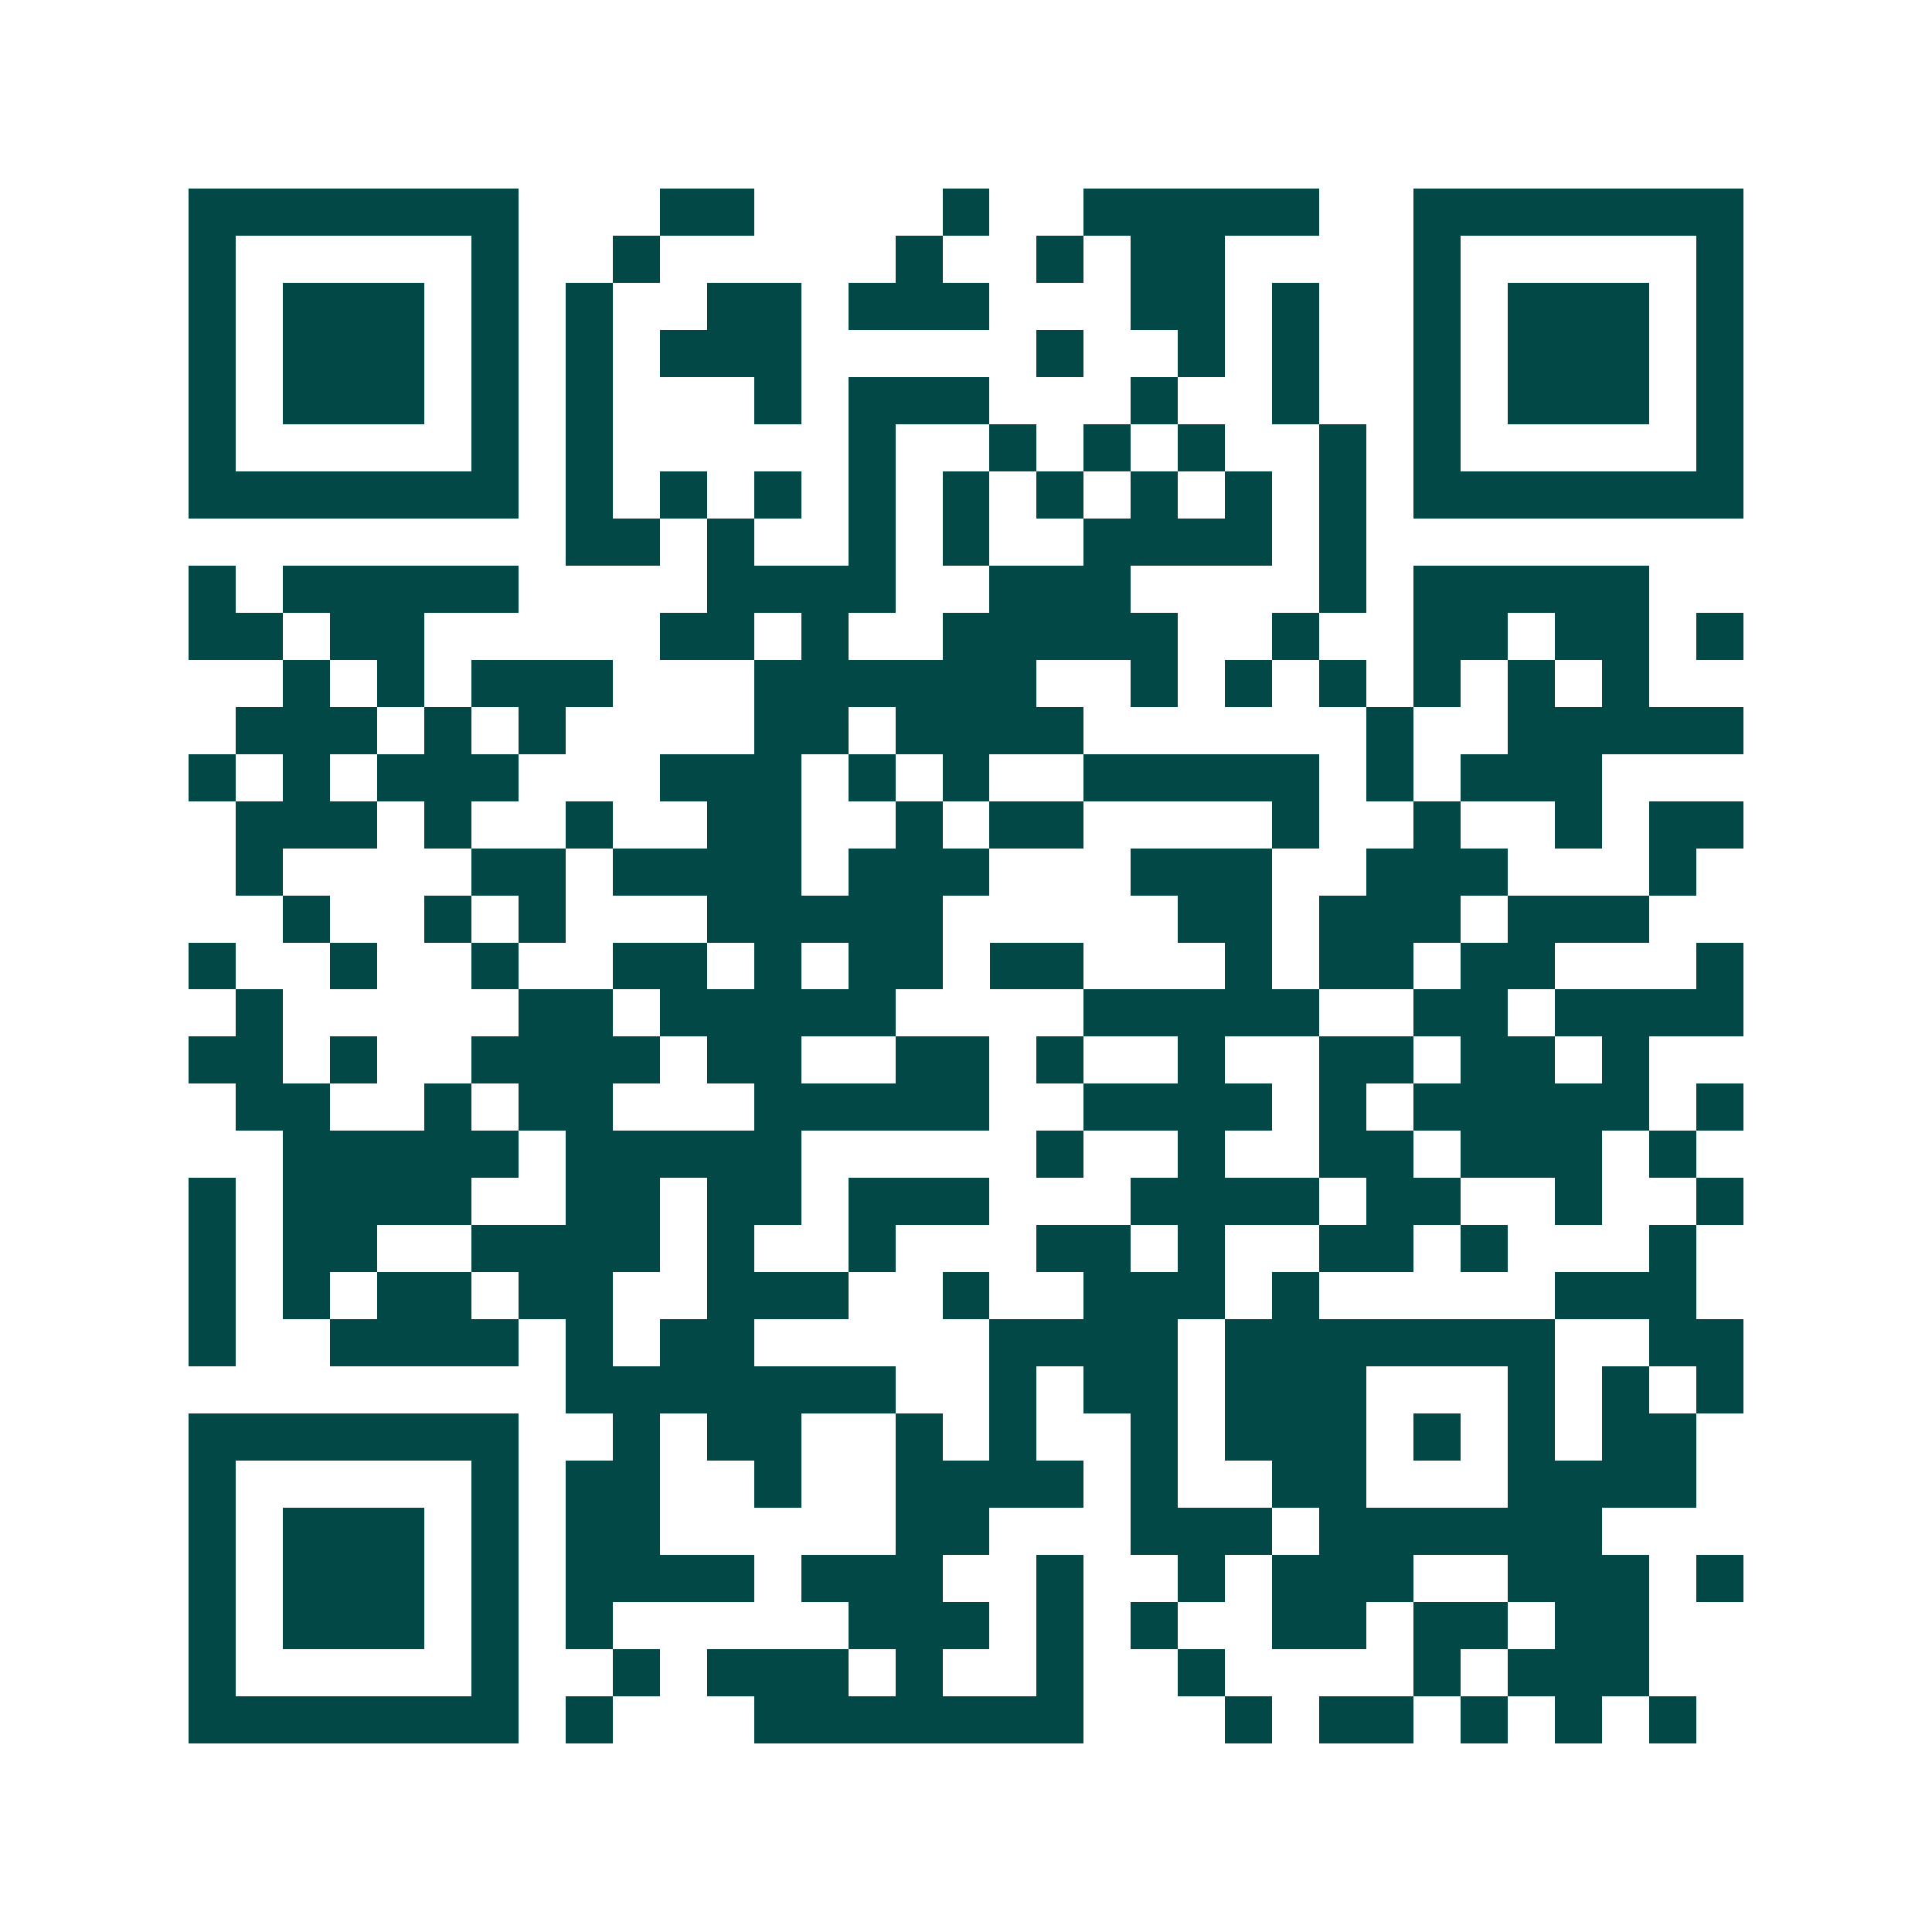 <svg xmlns="http://www.w3.org/2000/svg" width="200" height="200" viewBox="0 0 41 41" shape-rendering="crispEdges"><path fill="#ffffff" d="M0 0h41v41H0z"/><path stroke="#014847" d="M4 4.5h7m3 0h2m4 0h1m2 0h5m2 0h7M4 5.5h1m5 0h1m2 0h1m5 0h1m2 0h1m1 0h2m4 0h1m5 0h1M4 6.5h1m1 0h3m1 0h1m1 0h1m2 0h2m1 0h3m3 0h2m1 0h1m2 0h1m1 0h3m1 0h1M4 7.5h1m1 0h3m1 0h1m1 0h1m1 0h3m5 0h1m2 0h1m1 0h1m2 0h1m1 0h3m1 0h1M4 8.5h1m1 0h3m1 0h1m1 0h1m3 0h1m1 0h3m3 0h1m2 0h1m2 0h1m1 0h3m1 0h1M4 9.5h1m5 0h1m1 0h1m5 0h1m2 0h1m1 0h1m1 0h1m2 0h1m1 0h1m5 0h1M4 10.5h7m1 0h1m1 0h1m1 0h1m1 0h1m1 0h1m1 0h1m1 0h1m1 0h1m1 0h1m1 0h7M12 11.5h2m1 0h1m2 0h1m1 0h1m2 0h4m1 0h1M4 12.5h1m1 0h5m4 0h4m2 0h3m4 0h1m1 0h5M4 13.5h2m1 0h2m5 0h2m1 0h1m2 0h5m2 0h1m2 0h2m1 0h2m1 0h1M6 14.5h1m1 0h1m1 0h3m3 0h6m2 0h1m1 0h1m1 0h1m1 0h1m1 0h1m1 0h1M5 15.5h3m1 0h1m1 0h1m4 0h2m1 0h4m6 0h1m2 0h5M4 16.5h1m1 0h1m1 0h3m3 0h3m1 0h1m1 0h1m2 0h5m1 0h1m1 0h3M5 17.5h3m1 0h1m2 0h1m2 0h2m2 0h1m1 0h2m4 0h1m2 0h1m2 0h1m1 0h2M5 18.5h1m4 0h2m1 0h4m1 0h3m3 0h3m2 0h3m3 0h1M6 19.5h1m2 0h1m1 0h1m3 0h5m5 0h2m1 0h3m1 0h3M4 20.5h1m2 0h1m2 0h1m2 0h2m1 0h1m1 0h2m1 0h2m3 0h1m1 0h2m1 0h2m3 0h1M5 21.5h1m5 0h2m1 0h5m4 0h5m2 0h2m1 0h4M4 22.5h2m1 0h1m2 0h4m1 0h2m2 0h2m1 0h1m2 0h1m2 0h2m1 0h2m1 0h1M5 23.5h2m2 0h1m1 0h2m3 0h5m2 0h4m1 0h1m1 0h5m1 0h1M6 24.5h5m1 0h5m5 0h1m2 0h1m2 0h2m1 0h3m1 0h1M4 25.5h1m1 0h4m2 0h2m1 0h2m1 0h3m3 0h4m1 0h2m2 0h1m2 0h1M4 26.5h1m1 0h2m2 0h4m1 0h1m2 0h1m3 0h2m1 0h1m2 0h2m1 0h1m3 0h1M4 27.5h1m1 0h1m1 0h2m1 0h2m2 0h3m2 0h1m2 0h3m1 0h1m5 0h3M4 28.5h1m2 0h4m1 0h1m1 0h2m5 0h4m1 0h7m2 0h2M12 29.5h7m2 0h1m1 0h2m1 0h3m3 0h1m1 0h1m1 0h1M4 30.5h7m2 0h1m1 0h2m2 0h1m1 0h1m2 0h1m1 0h3m1 0h1m1 0h1m1 0h2M4 31.5h1m5 0h1m1 0h2m2 0h1m2 0h4m1 0h1m2 0h2m3 0h4M4 32.5h1m1 0h3m1 0h1m1 0h2m5 0h2m3 0h3m1 0h6M4 33.5h1m1 0h3m1 0h1m1 0h4m1 0h3m2 0h1m2 0h1m1 0h3m2 0h3m1 0h1M4 34.5h1m1 0h3m1 0h1m1 0h1m5 0h3m1 0h1m1 0h1m2 0h2m1 0h2m1 0h2M4 35.5h1m5 0h1m2 0h1m1 0h3m1 0h1m2 0h1m2 0h1m4 0h1m1 0h3M4 36.5h7m1 0h1m3 0h7m3 0h1m1 0h2m1 0h1m1 0h1m1 0h1"/></svg>
